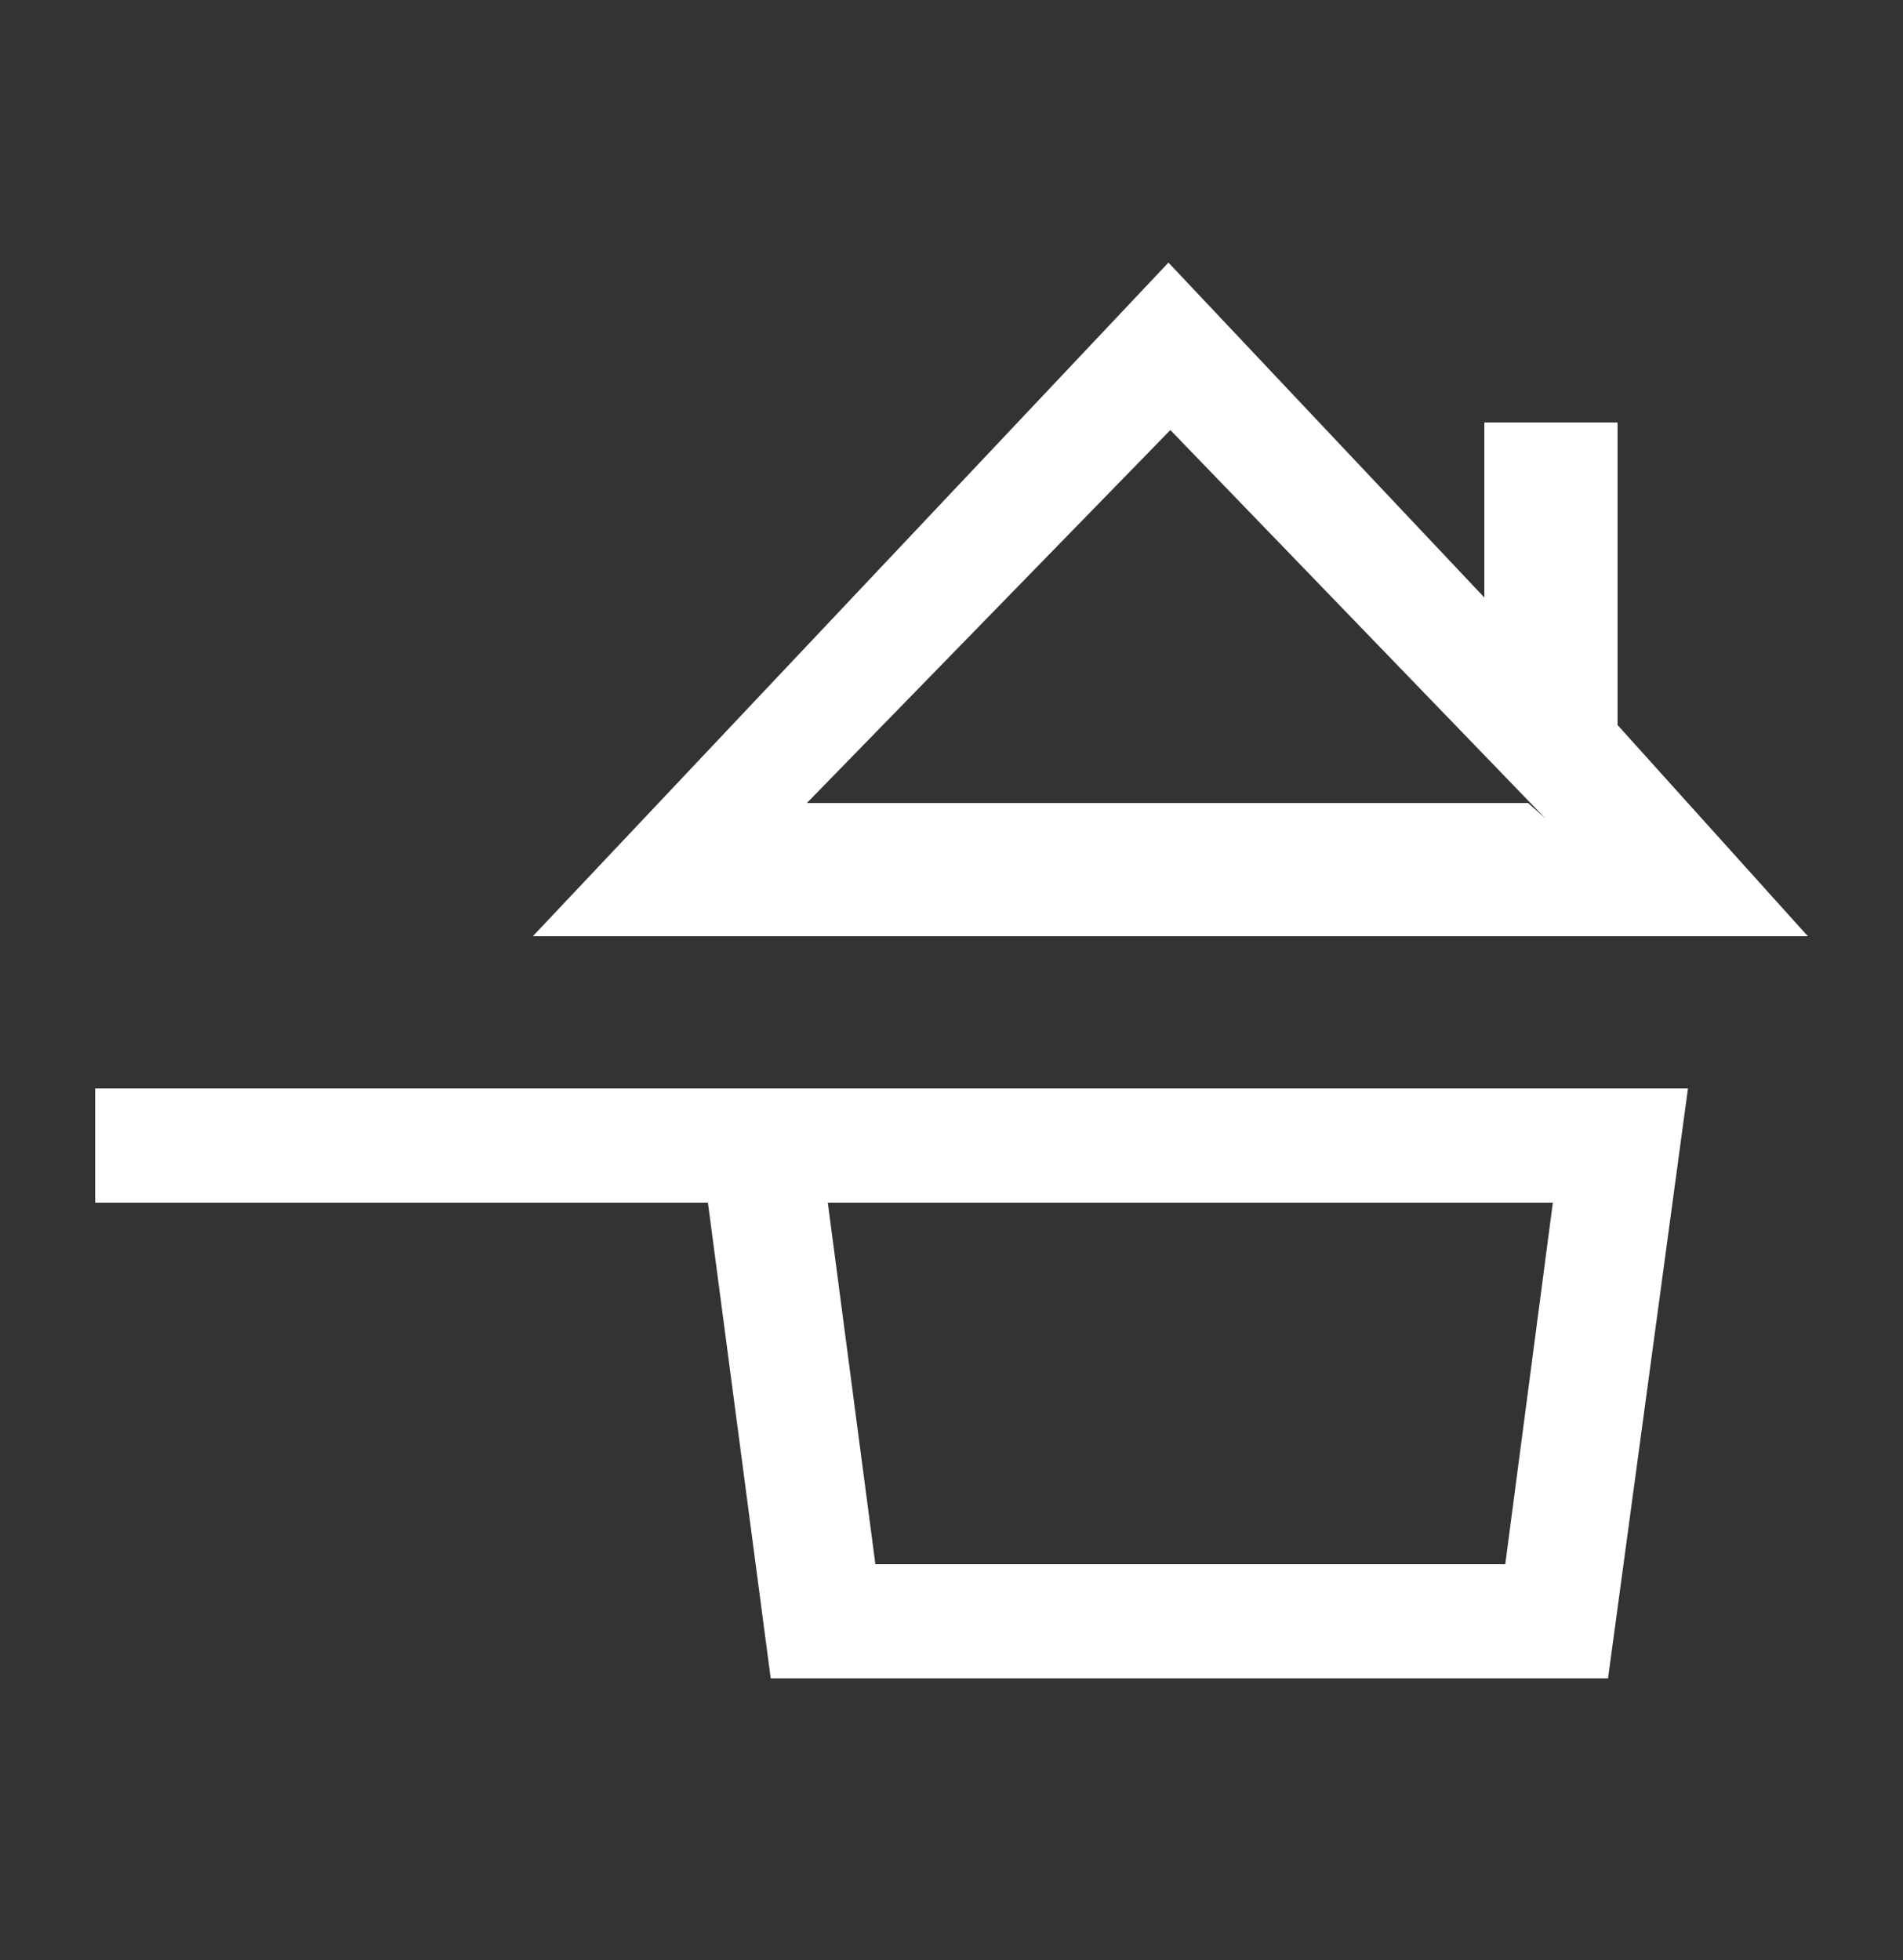 <svg xmlns="http://www.w3.org/2000/svg" xmlns:xlink="http://www.w3.org/1999/xlink" id="Calque_1" x="0px" y="0px" viewBox="0 0 100 103" style="enable-background:new 0 0 100 103;" xml:space="preserve">
<rect x="0" y="0" width="100" height="103" fill="#333333" stroke="none"/>
<style type="text/css">
	.home0{fill:#FFFFFF;}
</style>
<path class="home0" d="M5,57.2v6h32.2l3.3,25h44l4.2-31h-6.3H5z M46,82.2l-2.5-19h38.1l-2.5,19H46z"></path>
<path class="home0" d="M85,38.1V22.2h-7v9.2L61.4,13.8L28,49.2h67L85,38.1z M80.3,42.2H42.4l19.1-19.6l19.7,20.4L80.3,42.2z"></path>
</svg>